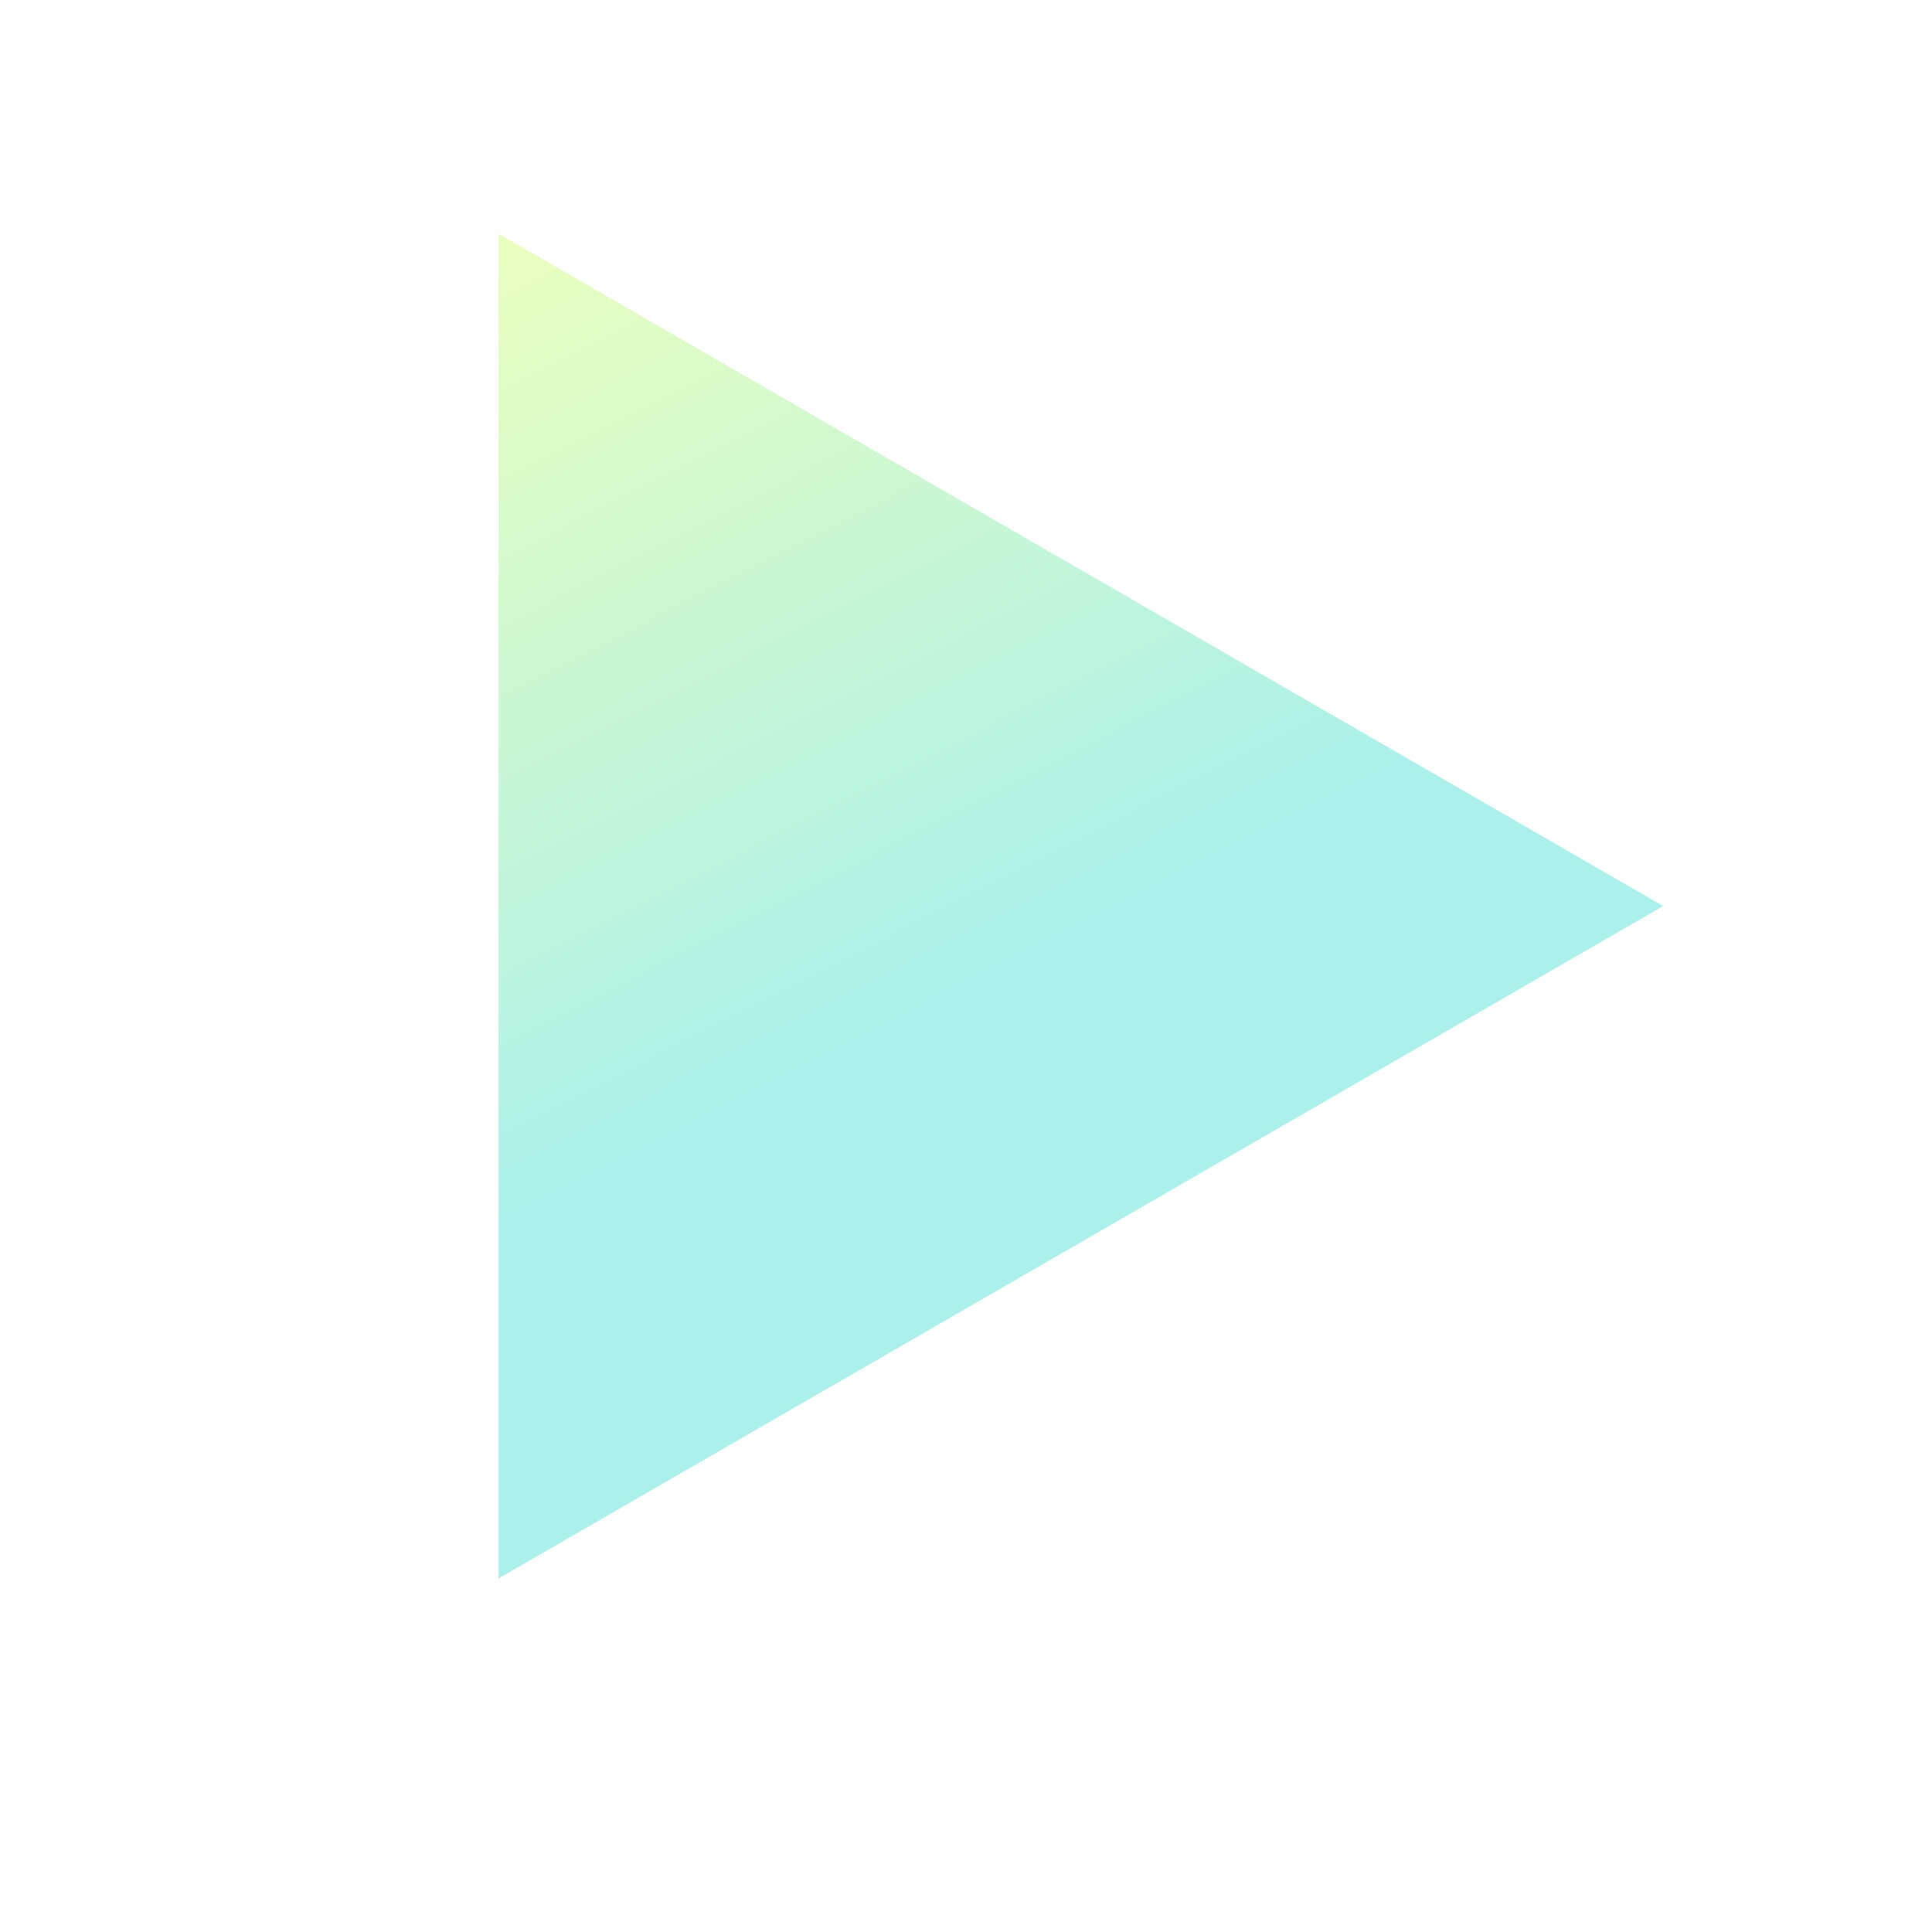 <svg width="100" height="100" viewBox="0 0 100 100" fill="none" xmlns="http://www.w3.org/2000/svg">
<g filter="url(#filter0_f_6132_1283)">
<path d="M25.804 12.094L86.085 46.897L25.804 81.701L25.804 12.094Z" fill="url(#paint0_linear_6132_1283)"/>
</g>
<defs>
<filter id="filter0_f_6132_1283" x="15.803" y="2.094" width="80.282" height="89.607" filterUnits="userSpaceOnUse" color-interpolation-filters="sRGB">
<feFlood flood-opacity="0" result="BackgroundImageFix"/>
<feBlend mode="normal" in="SourceGraphic" in2="BackgroundImageFix" result="shape"/>
<feGaussianBlur stdDeviation="5" result="effect1_foregroundBlur_6132_1283"/>
</filter>
<linearGradient id="paint0_linear_6132_1283" x1="58.26" y1="-8.001" x2="80.469" y2="35.295" gradientUnits="userSpaceOnUse">
<stop stop-color="#EFFFBC"/>
<stop offset="1" stop-color="#ABF0EA"/>
</linearGradient>
</defs>
</svg>
